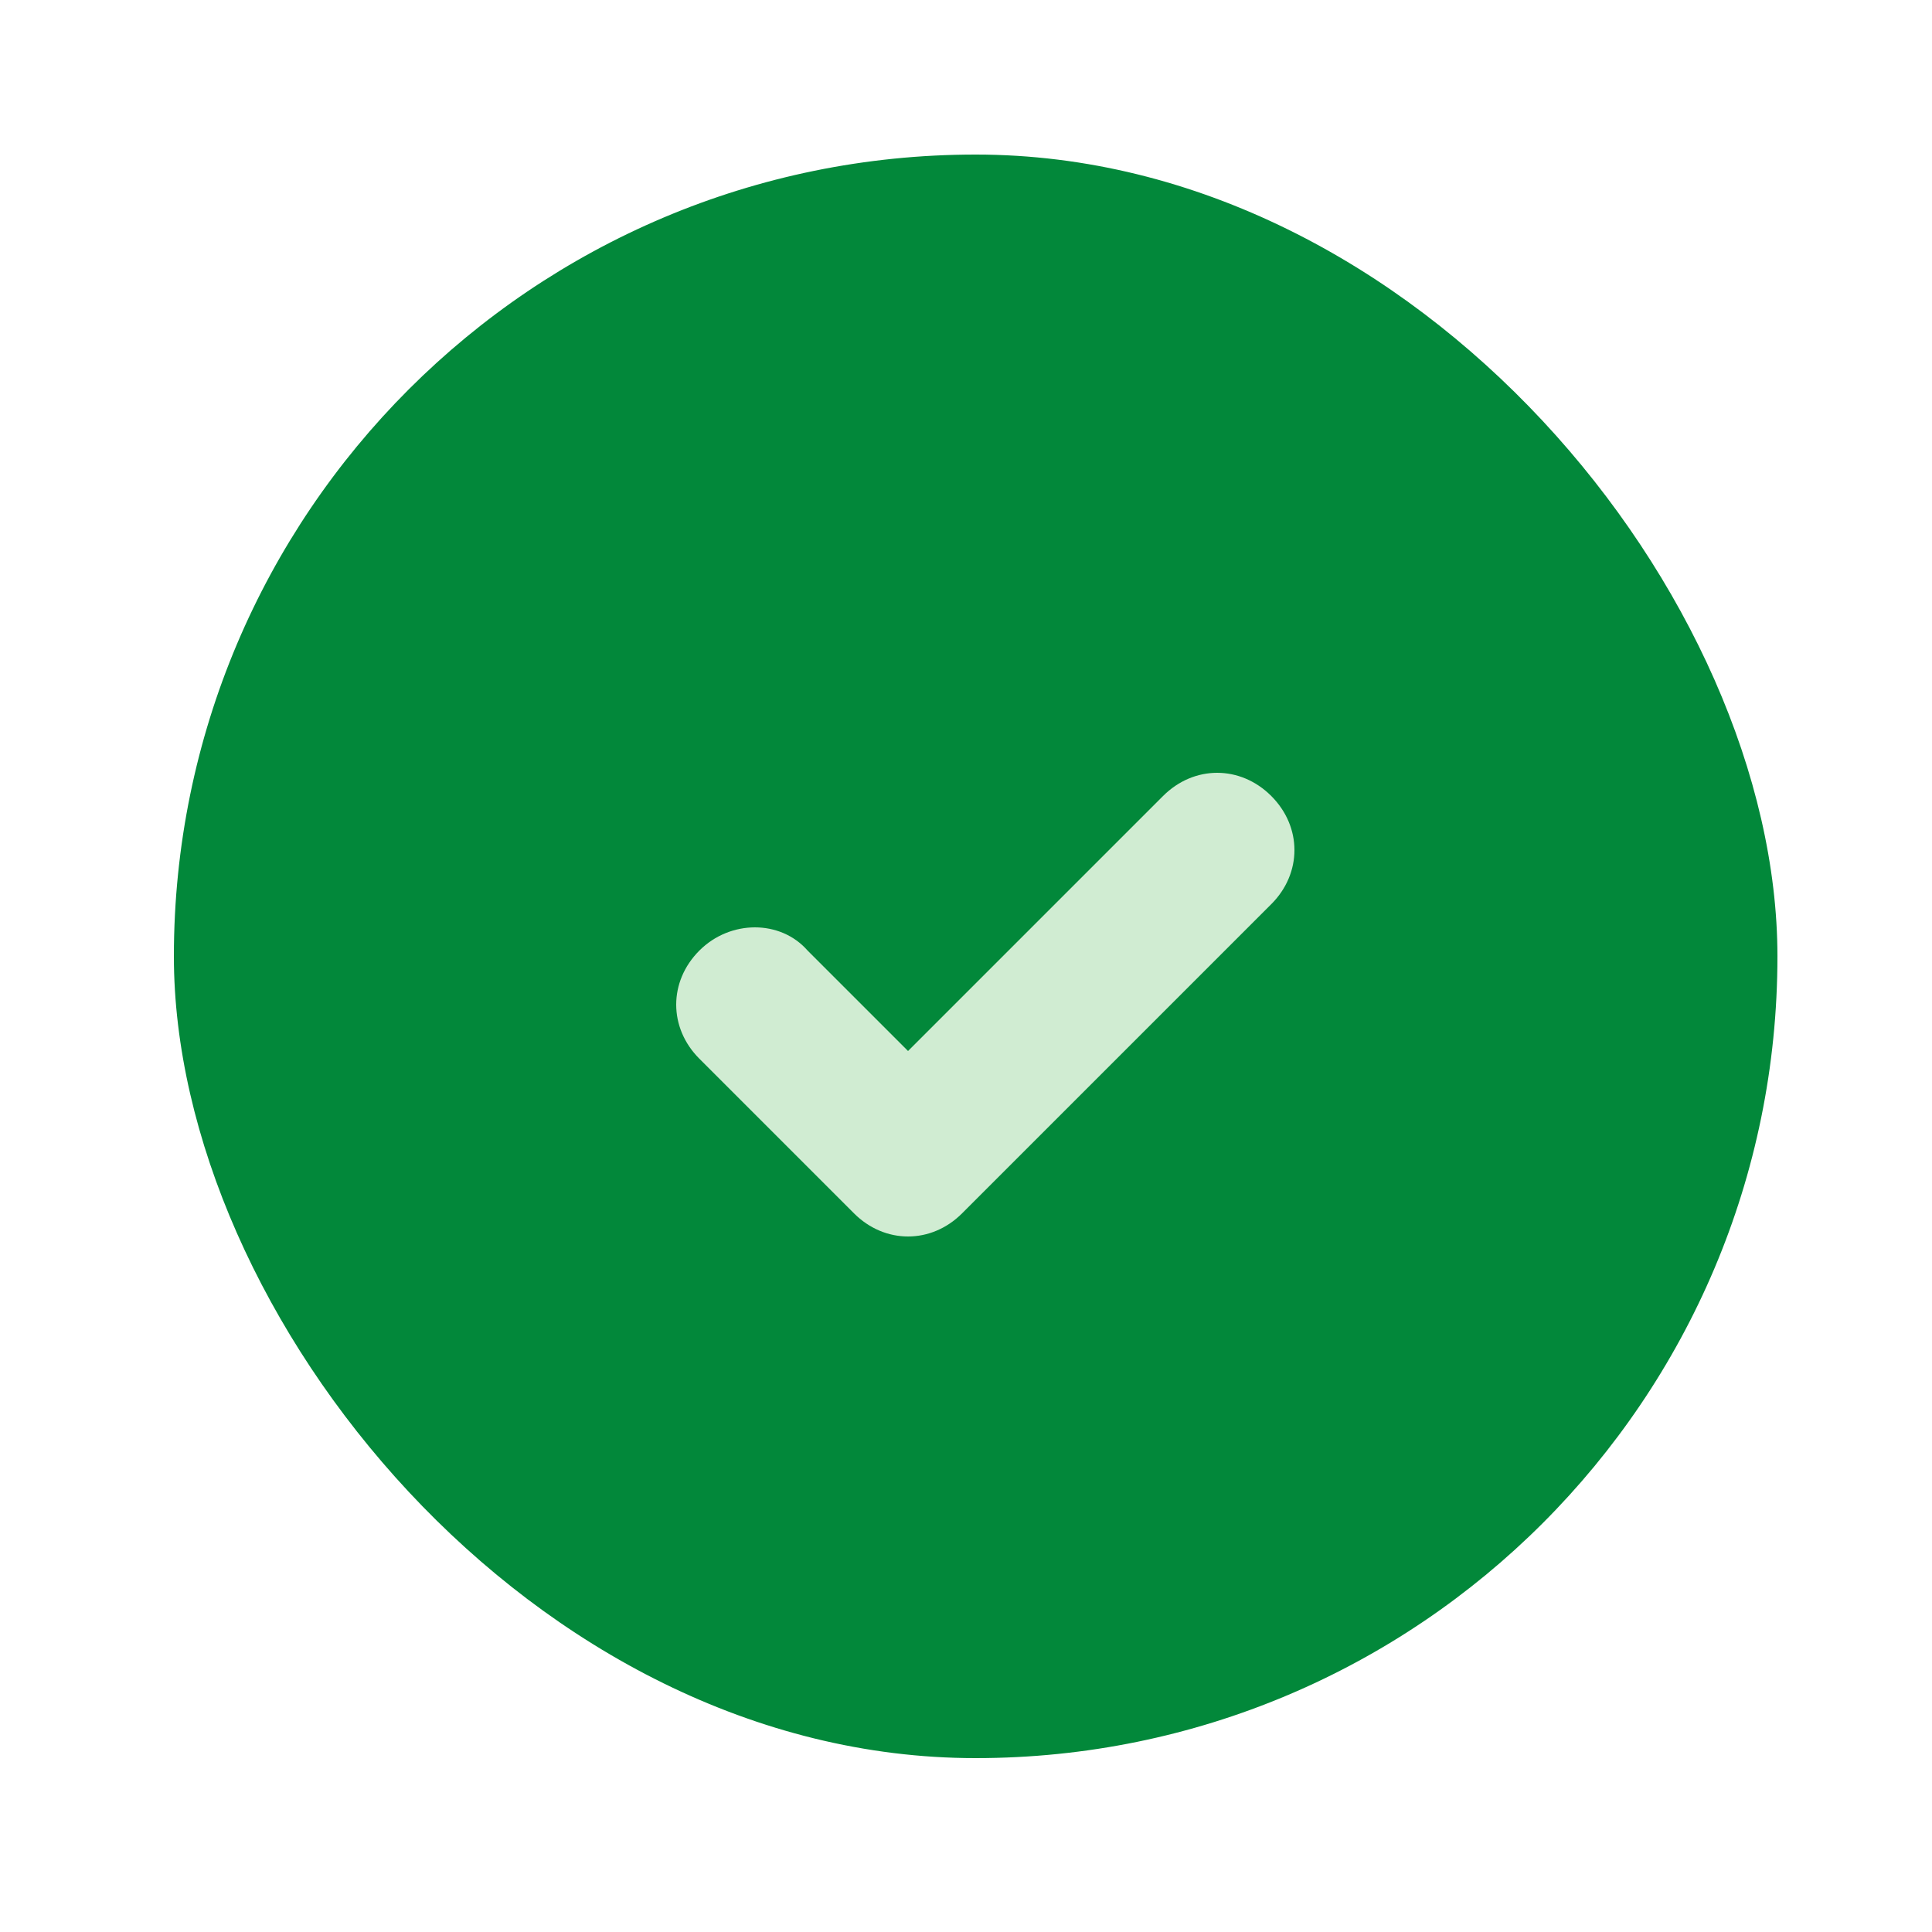 <?xml version="1.0" encoding="UTF-8"?>
<svg width="60px" height="60px" viewBox="0 0 60 60" version="1.1" xmlns="http://www.w3.org/2000/svg" xmlns:xlink="http://www.w3.org/1999/xlink">
    <title>F1499EAC-7A9E-4B6B-86AC-05A9469444C3</title>
    <g id="Page-1" stroke="none" stroke-width="1" fill="none" fill-rule="evenodd">
        <g id="MDES-1884-Accountant" transform="translate(-398, -3080)">
            <g id="Sad" transform="translate(398, 3080)">
                <rect id="bound" x="0" y="0" width="60" height="60"></rect>
                <rect id="Combined-Shape" fill="#02883A" x="5.4" y="4.8" width="49.8" height="49.8" rx="24.9"></rect>
                <path d="M28.2,38.4 C27.6,38.4 27,38.16 26.52,37.68 L21.72,32.88 C20.76,31.92 20.76,30.48 21.72,29.52 C22.68,28.56 24.24,28.56 25.08,29.52 L28.2,32.64 L36.12,24.72 C37.08,23.76 38.52,23.76 39.48,24.72 C40.44,25.68 40.44,27.12 39.48,28.08 L29.88,37.68 C29.4,38.16 28.8,38.4 28.2,38.4 Z" id="check-path" fill="#D0ECD2"></path>
            </g>
        </g>
    </g>
</svg>